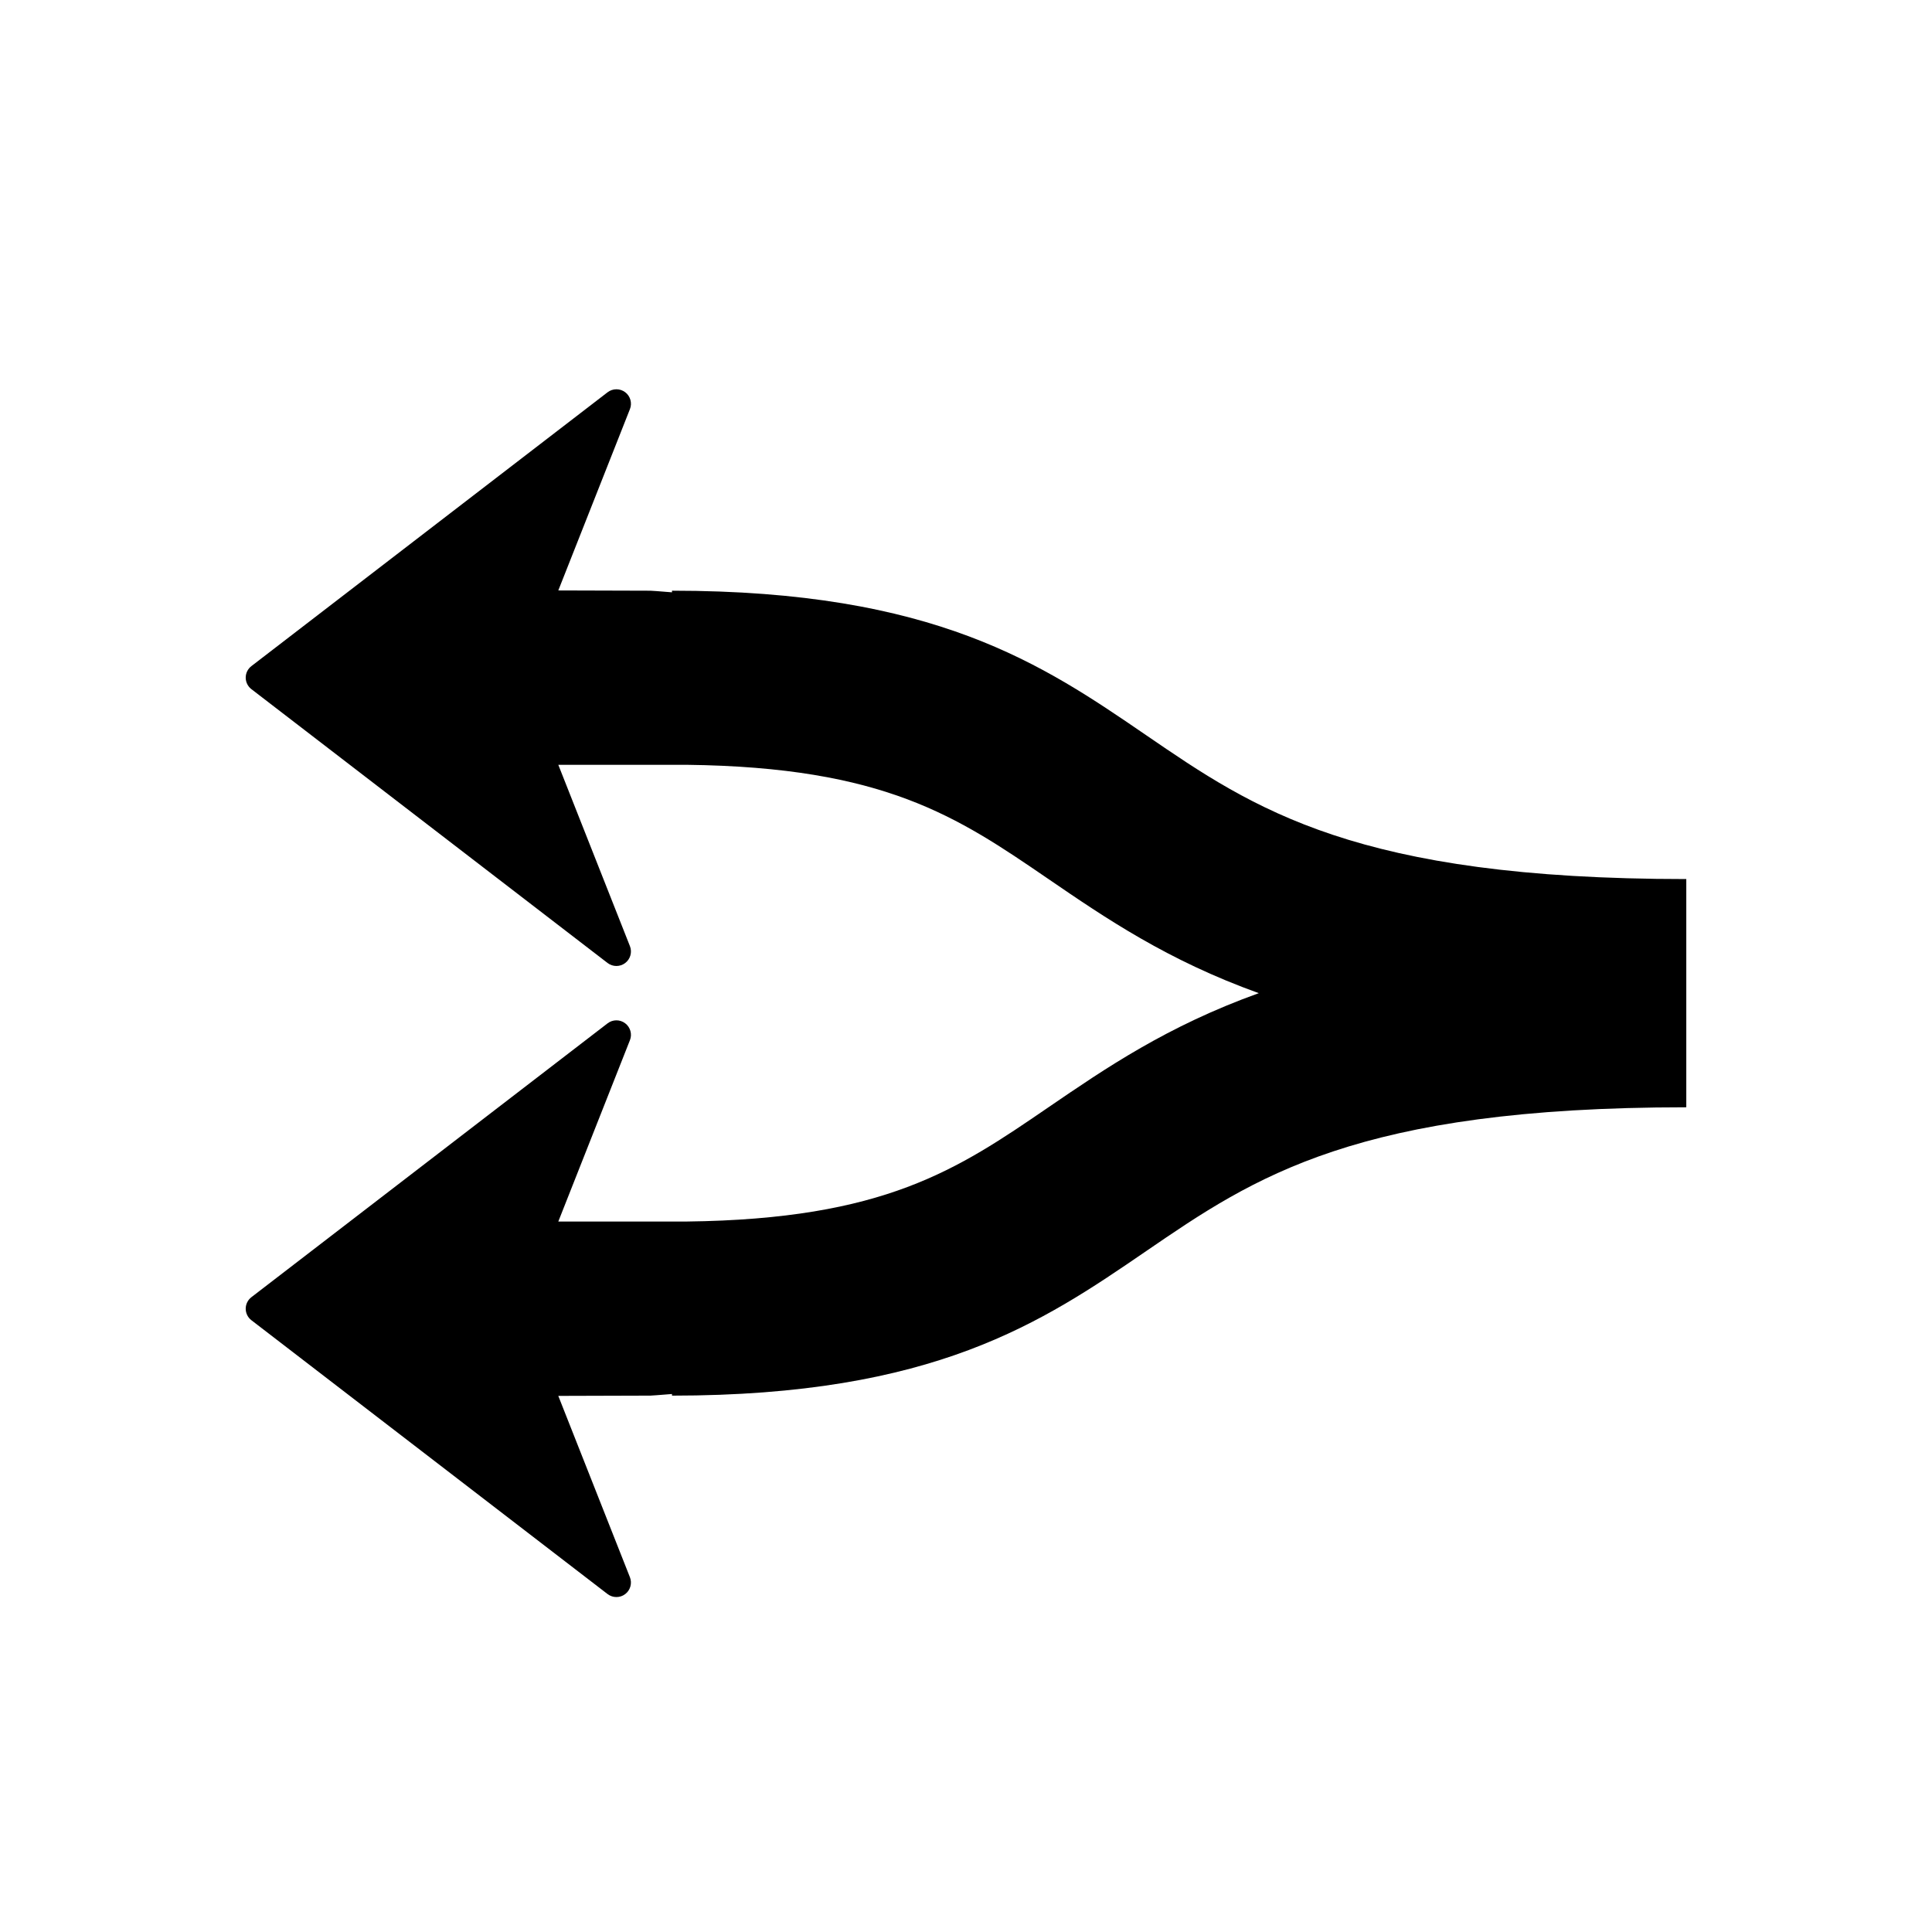 <?xml version="1.0" encoding="utf-8"?>
<!-- Generator: Adobe Illustrator 16.0.0, SVG Export Plug-In . SVG Version: 6.00 Build 0)  -->
<!DOCTYPE svg PUBLIC "-//W3C//DTD SVG 1.1//EN" "http://www.w3.org/Graphics/SVG/1.1/DTD/svg11.dtd">
<svg version="1.1" id="Layer_3" xmlns="http://www.w3.org/2000/svg" xmlns:xlink="http://www.w3.org/1999/xlink" x="0px" y="0px"
	 width="100px" height="100px" viewBox="0 0 100 100" enable-background="new 0 0 100 100" xml:space="preserve">
<path d="M87.282,45.5v2.813V54.5v2.813c-17.082,0-22.363,3.616-27.956,7.444c-5.373,3.678-10.929,7.481-24.544,7.481v-0.084
	c-0.645,0.056-1.114,0.083-1.114,0.083l-4.771,0.014l3.707,9.384c0.125,0.315,0.023,0.675-0.246,0.877
	c-0.135,0.102-0.293,0.151-0.453,0.151c-0.162,0-0.322-0.051-0.458-0.155L13.012,68.334c-0.185-0.142-0.294-0.362-0.294-0.596
	c0-0.234,0.109-0.453,0.294-0.596l18.436-14.174c0.269-0.207,0.642-0.208,0.911-0.003c0.27,0.203,0.371,0.562,0.246,0.876
	l-3.707,9.385h6.645c10.237-0.123,13.996-2.676,18.7-5.896c2.988-2.045,6.174-4.222,10.912-5.924
	c-4.738-1.703-7.924-3.879-10.912-5.924c-4.704-3.22-8.463-5.773-18.7-5.896h-6.645l3.707,9.385
	c0.125,0.314,0.023,0.673-0.246,0.876c-0.27,0.204-0.643,0.203-0.911-0.003L13.012,35.67c-0.185-0.143-0.294-0.362-0.294-0.596
	c0-0.234,0.109-0.454,0.294-0.596l18.436-14.174c0.136-0.104,0.296-0.155,0.458-0.155c0.16,0,0.318,0.05,0.453,0.151
	c0.27,0.203,0.371,0.563,0.246,0.877l-3.707,9.384l4.771,0.014c0,0,0.47,0.026,1.114,0.083v-0.084
	c13.615,0,19.171,3.803,24.544,7.481C64.919,41.884,70.2,45.5,87.282,45.5z"/>
</svg>
